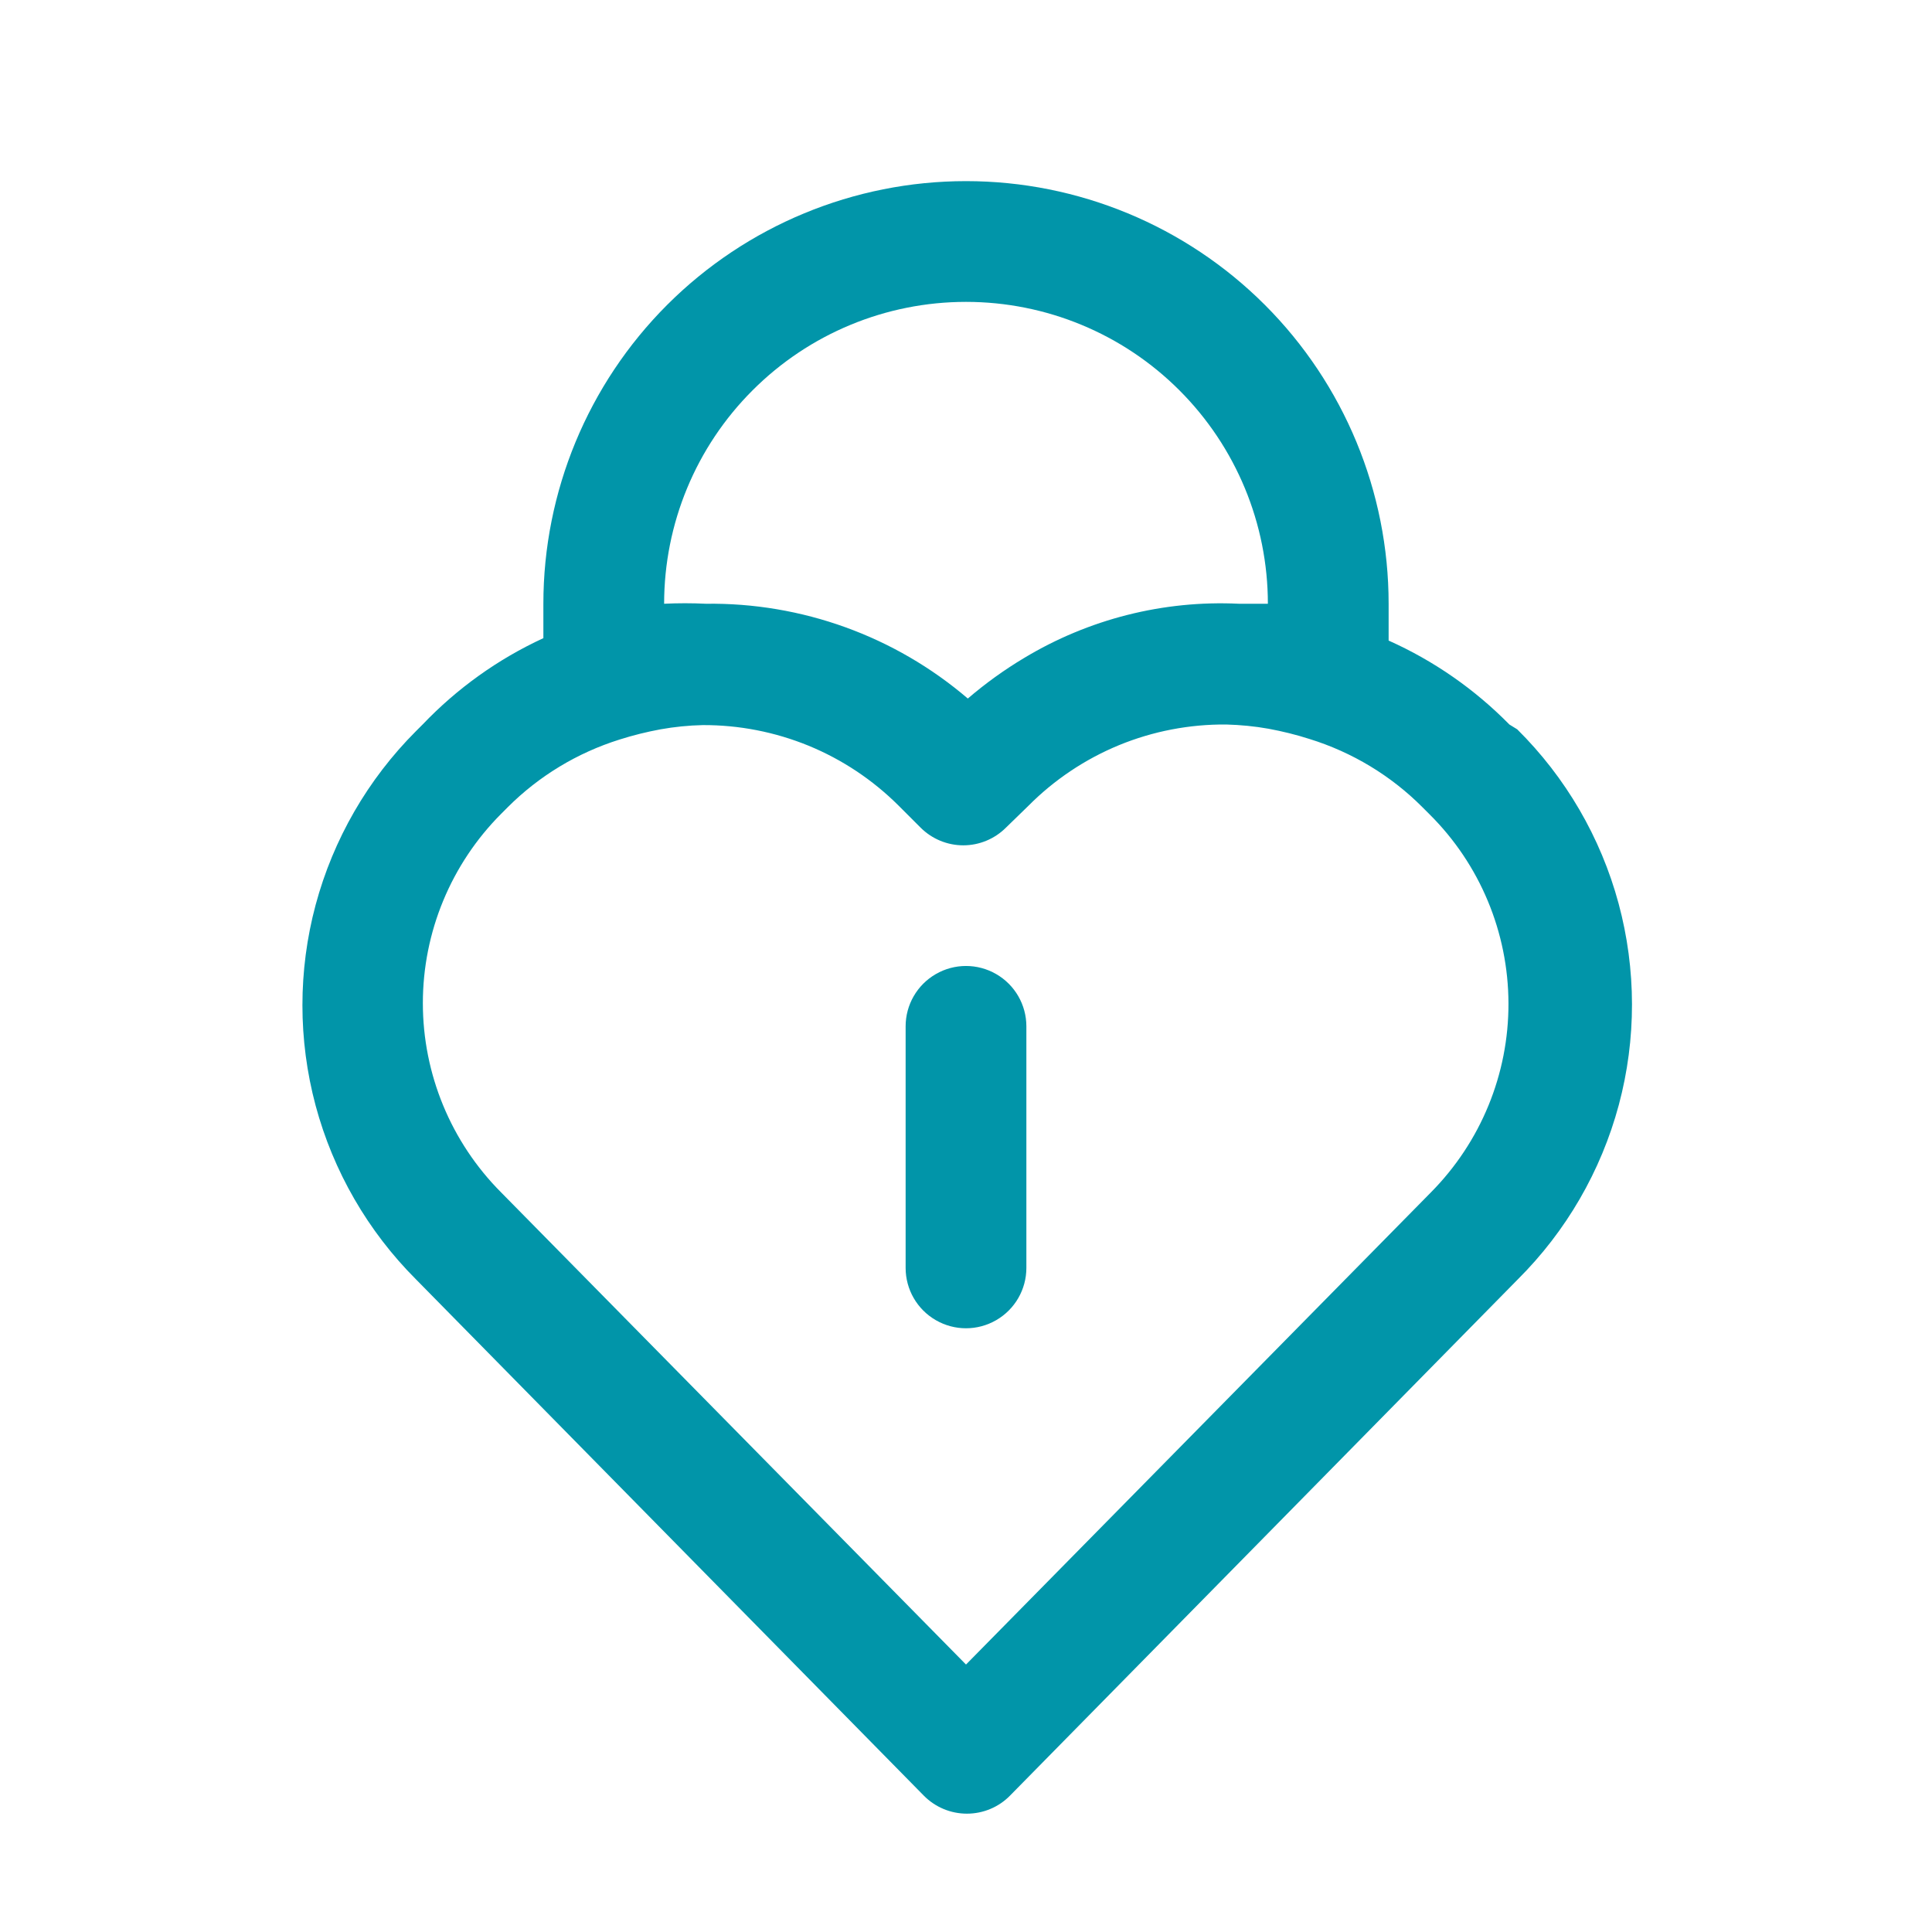 <?xml version="1.0" encoding="UTF-8"?>
<svg xmlns="http://www.w3.org/2000/svg" xmlns:xlink="http://www.w3.org/1999/xlink" width="100px" height="100px" viewBox="0 0 100 100" version="1.1">
<g id="surface1">
<path style=" stroke:none;fill-rule:nonzero;fill:#0195a9;fill-opacity:1;" d="M 78.531 37.75 L 78.125 37.5 C 76.332 35.676 74.211 34.199 71.875 33.156 L 71.875 31.25 C 71.875 25.449 69.57 19.883 65.469 15.781 C 61.367 11.68 55.801 9.375 50 9.375 C 44.199 9.375 38.633 11.68 34.531 15.781 C 30.43 19.883 28.125 25.449 28.125 31.25 L 28.125 33.031 C 25.777 34.113 23.66 35.629 21.875 37.5 L 21.531 37.844 C 19.039 40.336 17.25 43.438 16.336 46.84 C 15.426 50.238 15.426 53.82 16.336 57.223 C 17.25 60.625 19.039 63.727 21.531 66.219 L 47.812 92.938 C 48.402 93.539 49.207 93.875 50.047 93.875 C 50.887 93.875 51.695 93.539 52.281 92.938 L 78.562 66.219 C 81.07 63.723 82.871 60.609 83.789 57.191 C 84.703 53.777 84.699 50.18 83.777 46.762 C 82.855 43.348 81.043 40.238 78.531 37.75 Z M 34.375 31.25 C 34.375 27.105 36.02 23.133 38.953 20.203 C 41.883 17.27 45.855 15.625 50 15.625 C 54.145 15.625 58.117 17.27 61.047 20.203 C 63.977 23.133 65.625 27.105 65.625 31.25 L 64.125 31.25 C 60.219 31.062 56.348 32.043 53 34.062 C 51.973 34.676 51 35.379 50.094 36.156 C 46.32 32.926 41.496 31.184 36.531 31.25 C 35.812 31.215 35.094 31.215 34.375 31.25 Z M 74.062 61.719 L 50 86.156 L 25.938 61.719 C 23.344 59.117 21.887 55.594 21.887 51.922 C 21.887 48.25 23.344 44.727 25.938 42.125 L 26.281 41.781 C 27.898 40.164 29.883 38.965 32.062 38.281 C 32.758 38.059 33.469 37.883 34.188 37.75 C 34.91 37.621 35.641 37.547 36.375 37.531 C 38.254 37.523 40.113 37.887 41.852 38.598 C 43.59 39.312 45.168 40.363 46.5 41.688 L 47.656 42.844 C 48.242 43.426 49.035 43.754 49.859 43.754 C 50.684 43.754 51.477 43.426 52.062 42.844 L 53.219 41.719 C 54.559 40.367 56.156 39.297 57.918 38.57 C 59.676 37.848 61.566 37.484 63.469 37.5 C 64.203 37.52 64.934 37.59 65.656 37.719 C 66.375 37.852 67.086 38.027 67.781 38.25 C 69.988 38.934 71.996 40.145 73.625 41.781 L 74 42.156 C 76.602 44.742 78.066 48.258 78.078 51.926 C 78.09 55.594 76.645 59.113 74.062 61.719 Z M 53.125 53.125 L 53.125 65.625 C 53.125 66.742 52.531 67.773 51.562 68.332 C 50.594 68.891 49.406 68.891 48.438 68.332 C 47.469 67.773 46.875 66.742 46.875 65.625 L 46.875 53.125 C 46.875 52.008 47.469 50.977 48.438 50.418 C 49.406 49.859 50.594 49.859 51.562 50.418 C 52.531 50.977 53.125 52.008 53.125 53.125 Z M 53.125 53.125 "/>
</g>
</svg>
